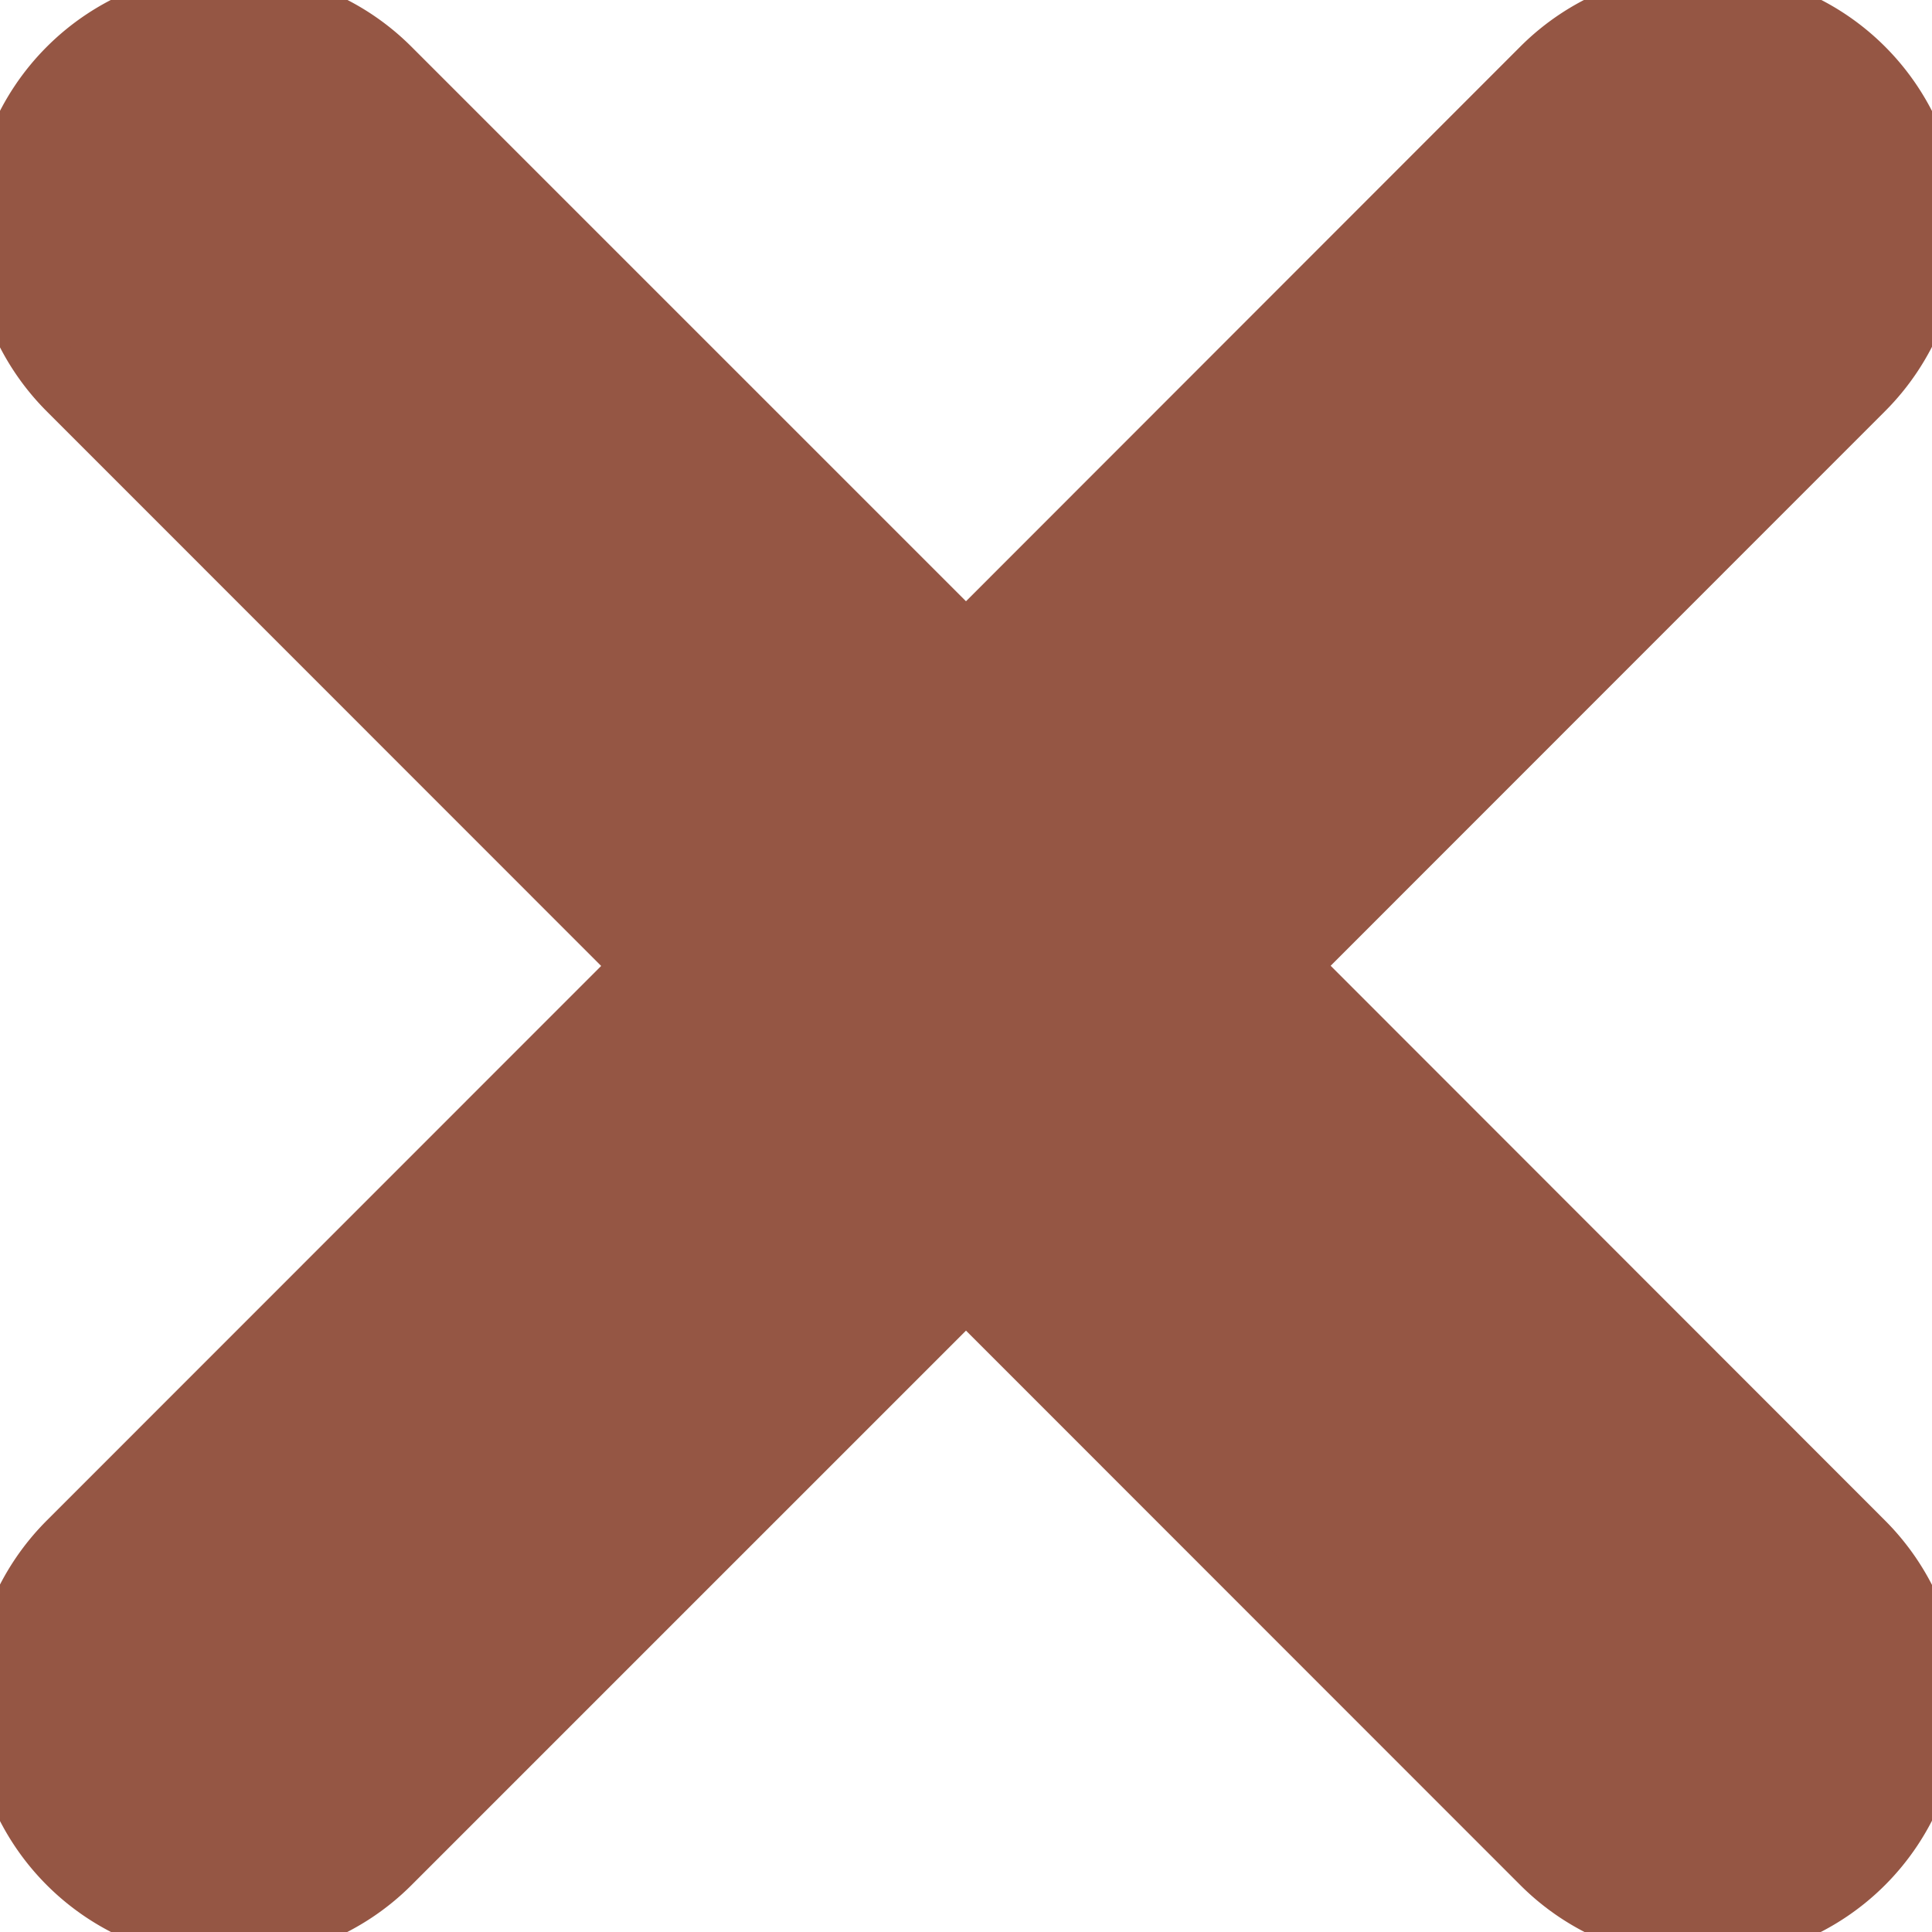 <svg xmlns="http://www.w3.org/2000/svg" viewBox="0 0 32 32"><path stroke="#955644" fill="#955644" d="M25.535 1.125 16 10.666 6.462 1.128a3.77 3.77 0 1 0-5.333 5.333l9.535 9.538-9.535 9.538a3.77 3.77 0 1 0 5.333 5.333L16 21.332l9.535 9.538a3.77 3.77 0 1 0 5.333-5.333l-9.535-9.541 9.535-9.538a3.77 3.77 0 1 0-5.333-5.333z"/></svg>